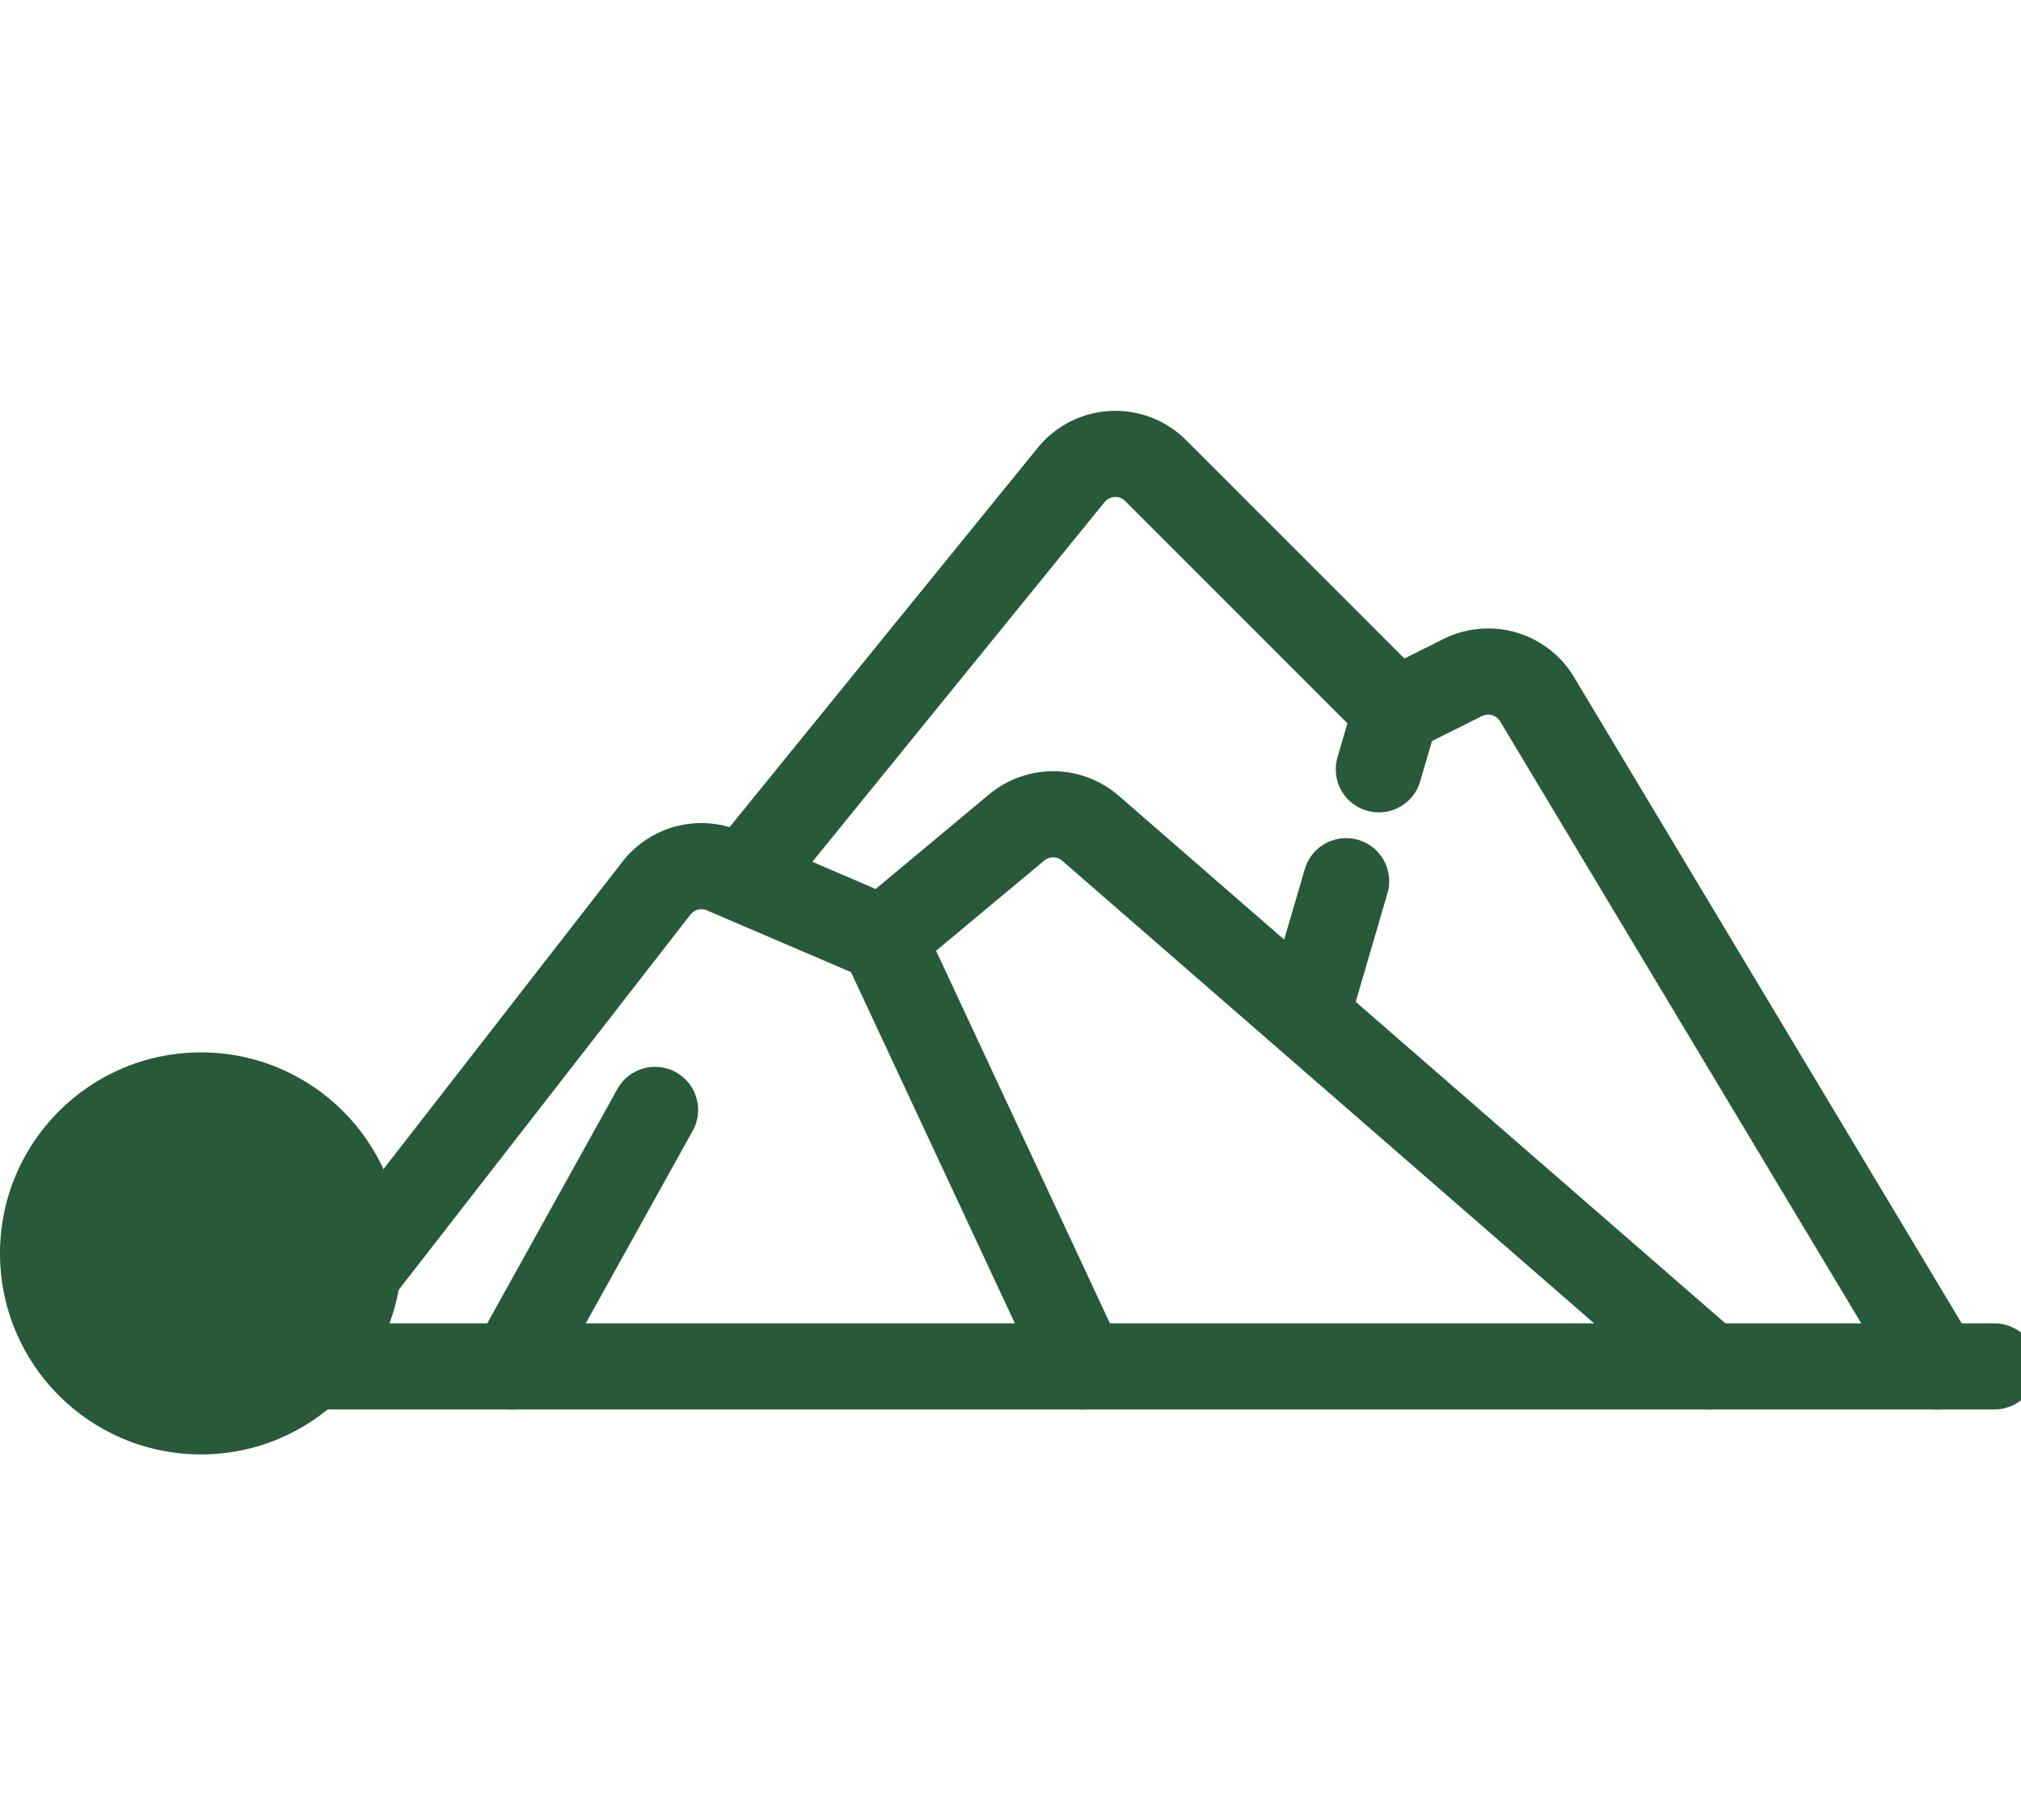 <svg xmlns="http://www.w3.org/2000/svg" xmlns:xlink="http://www.w3.org/1999/xlink" width="70.39" height="63.39" viewBox="0 0 70.39 63.39">
  <defs>
    <clipPath id="clip-path">
      <path id="path21" d="M0-682.665H63.39v63.39H0Z" transform="translate(0 682.665)" fill="none"/>
    </clipPath>
  </defs>
  <g id="Gruppe_256" data-name="Gruppe 256" transform="translate(5502 -1768.057)">
    <g id="Gruppe_255" data-name="Gruppe 255">
      <circle id="Ellipse_71" data-name="Ellipse 71" cx="7" cy="7" r="7" transform="translate(-5502 1804.705)" fill="#285939"/>
      <g id="g15" transform="translate(-5495 1768.057)">
        <g id="g17" transform="translate(0 0)">
          <g id="g19" clip-path="url(#clip-path)">
            <g id="g25" transform="translate(0.929 47.583)">
              <path id="path27" d="M0,0H61.533" fill="none" stroke="#285939" stroke-linecap="round" stroke-linejoin="round" stroke-miterlimit="10" stroke-width="3"/>
            </g>
            <g id="g29" transform="translate(2.913 28.356)">
              <path id="path31" d="M0-187.84,12.954-204.5A1.985,1.985,0,0,1,15.3-205.1l5.539,2.374,4.657-3.881a1.985,1.985,0,0,1,2.573.027l21.552,18.74" transform="translate(0 207.068)" fill="none" stroke="#285939" stroke-linecap="round" stroke-linejoin="round" stroke-miterlimit="10" stroke-width="3"/>
            </g>
            <g id="g33" transform="translate(18.915 15.807)">
              <path id="path35" d="M0-144.134l11.392-14.021a1.985,1.985,0,0,1,2.944-.152l8.368,8.368L25.03-151.1a1.985,1.985,0,0,1,2.59.754l13.941,23.235" transform="translate(0 158.888)" fill="none" stroke="#285939" stroke-linecap="round" stroke-linejoin="round" stroke-miterlimit="10" stroke-width="3"/>
            </g>
            <g id="g37" transform="translate(23.755 32.696)">
              <path id="path39" d="M0,0,6.947,14.887" fill="none" stroke="#285939" stroke-linecap="round" stroke-linejoin="round" stroke-miterlimit="10" stroke-width="3"/>
            </g>
            <g id="g41" transform="translate(38.559 30.687)">
              <path id="path43" d="M-12.948,0l-1.325,4.531" transform="translate(14.273)" fill="none" stroke="#285939" stroke-linecap="round" stroke-linejoin="round" stroke-miterlimit="10" stroke-width="3"/>
            </g>
            <g id="g45" transform="translate(41.025 24.756)">
              <path id="path47" d="M-5.811,0l-.595,2.034" transform="translate(6.405)" fill="none" stroke="#285939" stroke-linecap="round" stroke-linejoin="round" stroke-miterlimit="10" stroke-width="3"/>
            </g>
            <g id="g49" transform="translate(10.853 38.651)">
              <path id="path51" d="M0-87.261l4.962-8.932" transform="translate(0 96.193)" fill="none" stroke="#285939" stroke-linecap="round" stroke-linejoin="round" stroke-miterlimit="10" stroke-width="3"/>
            </g>
          </g>
        </g>
      </g>
    </g>
  </g>
</svg>
